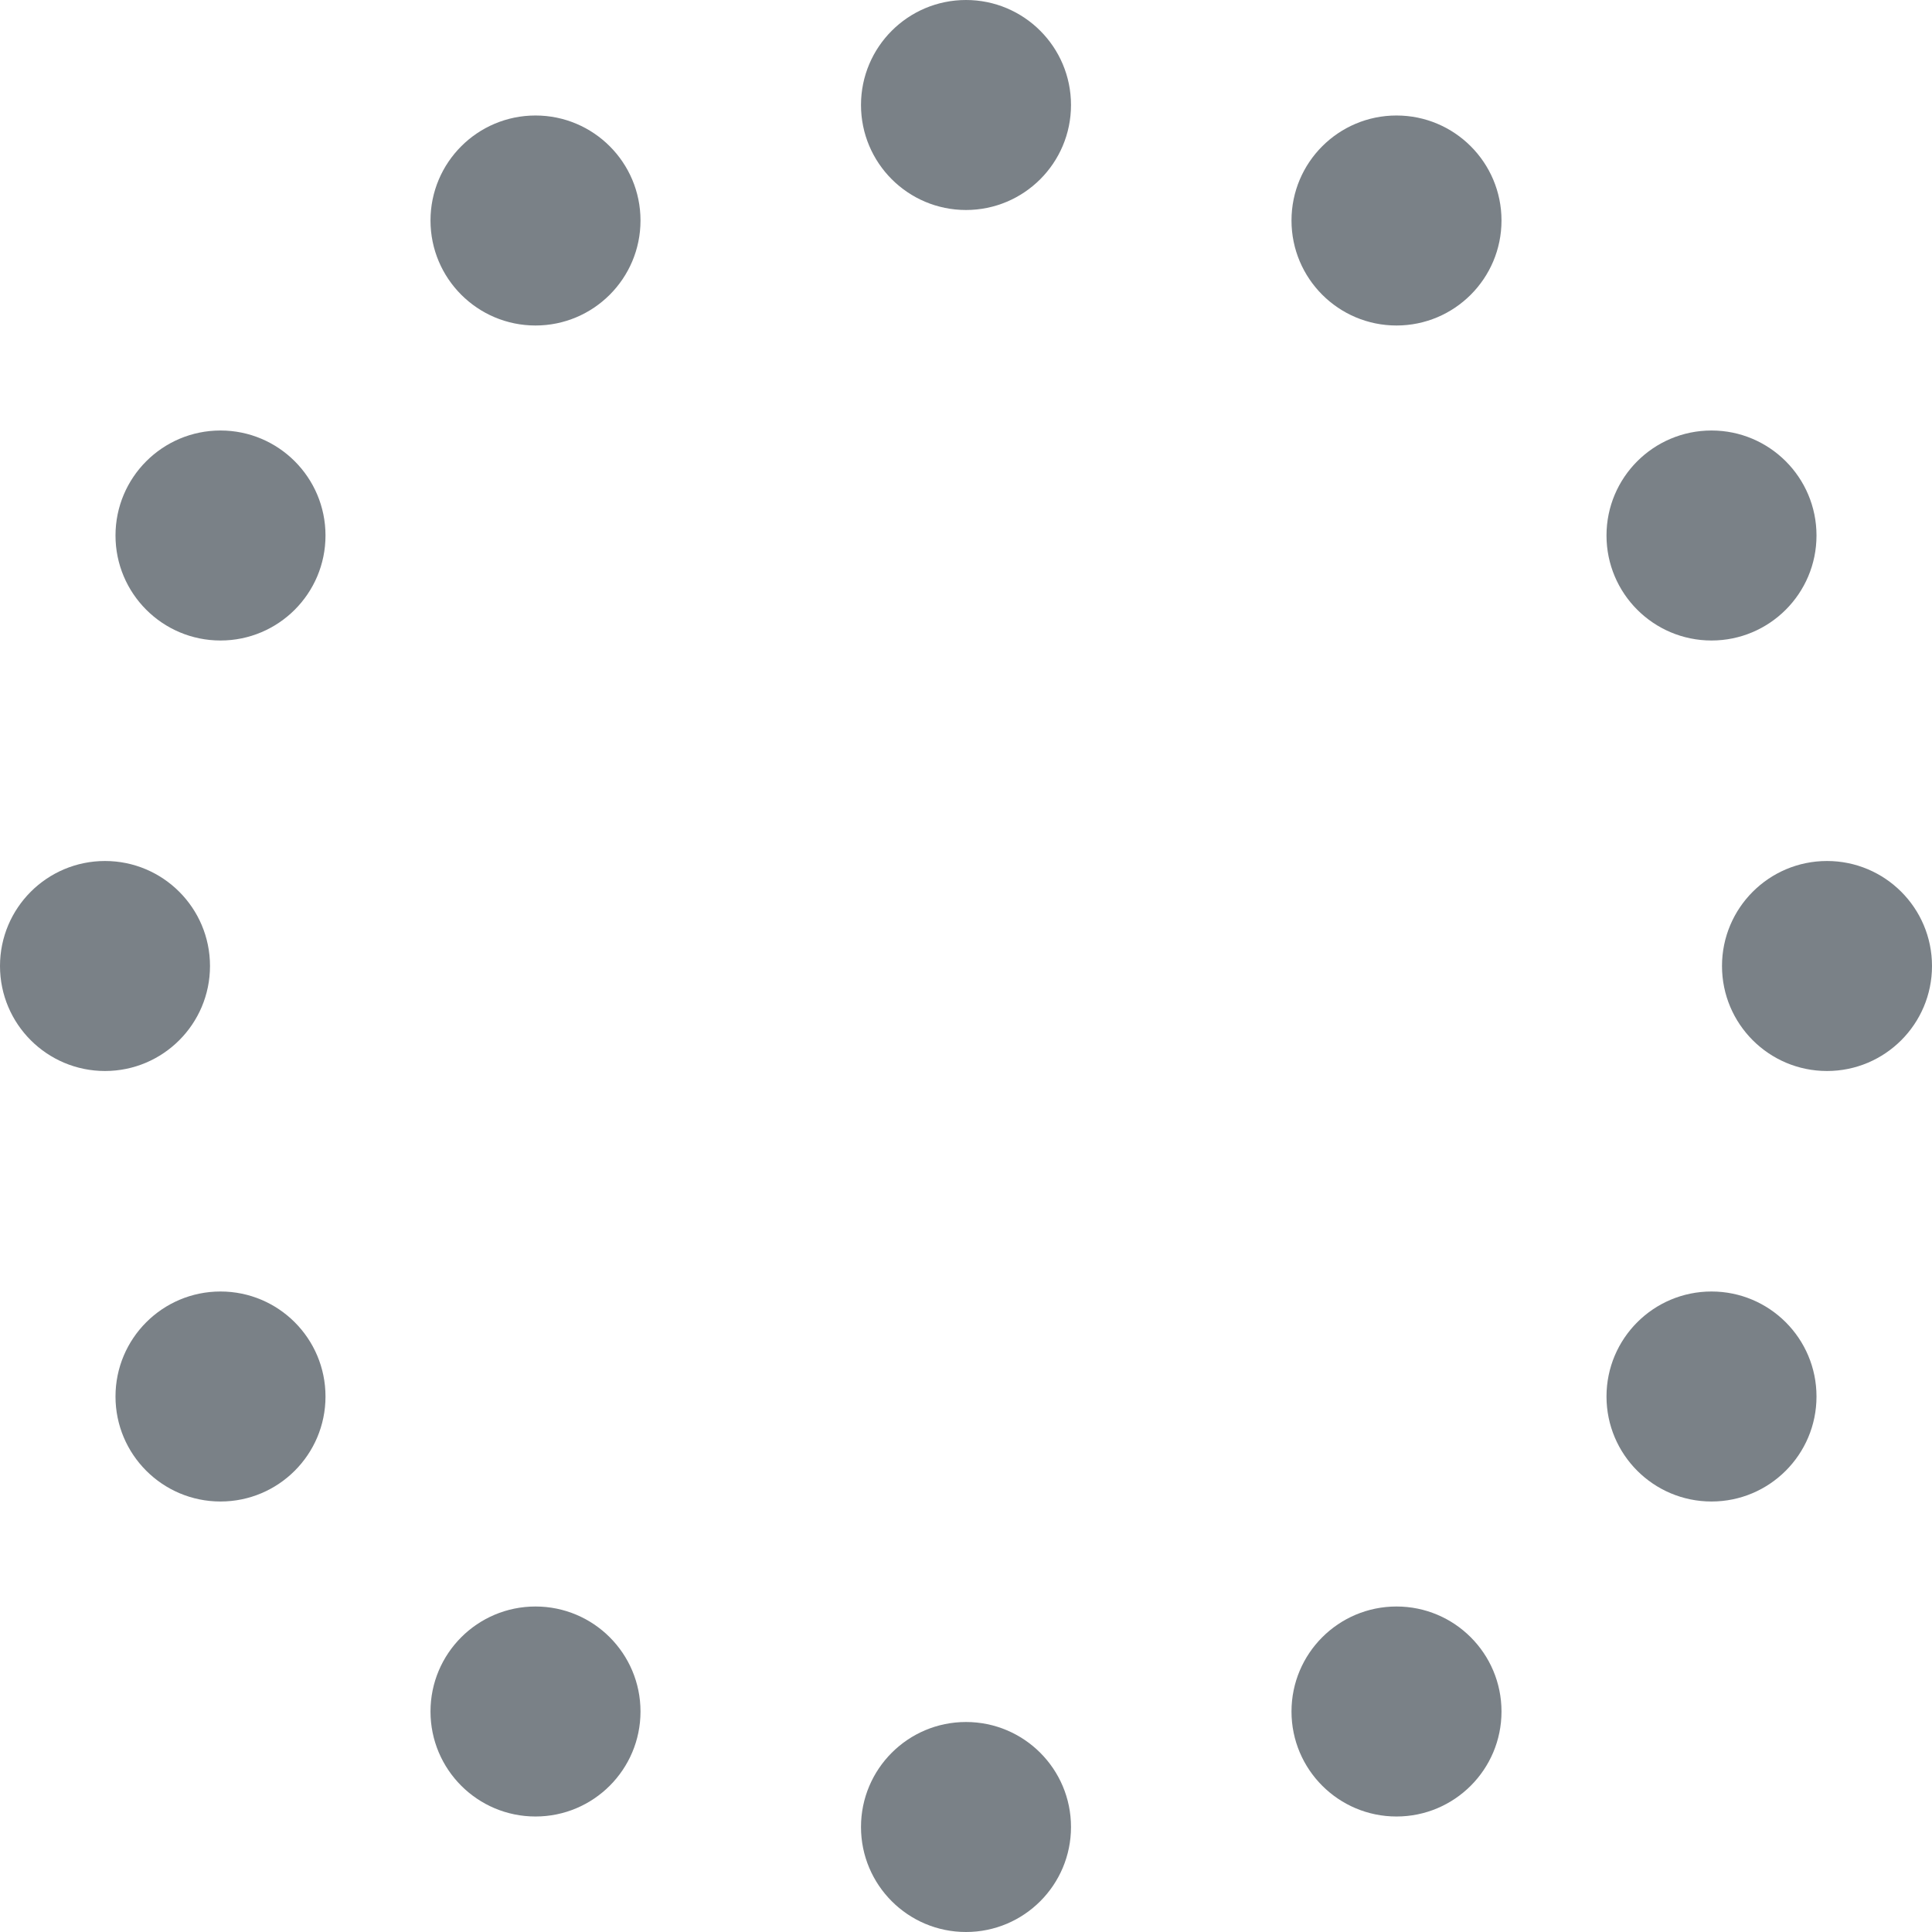<?xml version="1.0" encoding="utf-8"?>
<!-- Generator: Adobe Illustrator 26.0.3, SVG Export Plug-In . SVG Version: 6.00 Build 0)  -->
<svg version="1.1" id="Layer_1" xmlns="http://www.w3.org/2000/svg" xmlns:xlink="http://www.w3.org/1999/xlink" x="0px" y="0px"
	 viewBox="0 0 18.4 18.4" style="enable-background:new 0 0 18.4 18.4;" xml:space="preserve">
<style type="text/css">
	.st0{fill:#7A8187;}
</style>
<circle class="st0" cx="9.2" cy="1" r="1"/>
<circle class="st0" cx="9.2" cy="17.4" r="1"/>
<circle class="st0" cx="17.4" cy="9.2" r="1"/>
<circle class="st0" cx="1" cy="9.2" r="1"/>
<circle class="st0" cx="5.1" cy="2.1" r="1"/>
<circle class="st0" cx="13.3" cy="16.3" r="1"/>
<circle class="st0" cx="16.3" cy="5.1" r="1"/>
<circle class="st0" cx="2.1" cy="13.3" r="1"/>
<circle class="st0" cx="13.3" cy="2.1" r="1"/>
<circle class="st0" cx="5.1" cy="16.3" r="1"/>
<circle class="st0" cx="16.3" cy="13.3" r="1"/>
<circle class="st0" cx="2.1" cy="5.1" r="1"/>
</svg>
